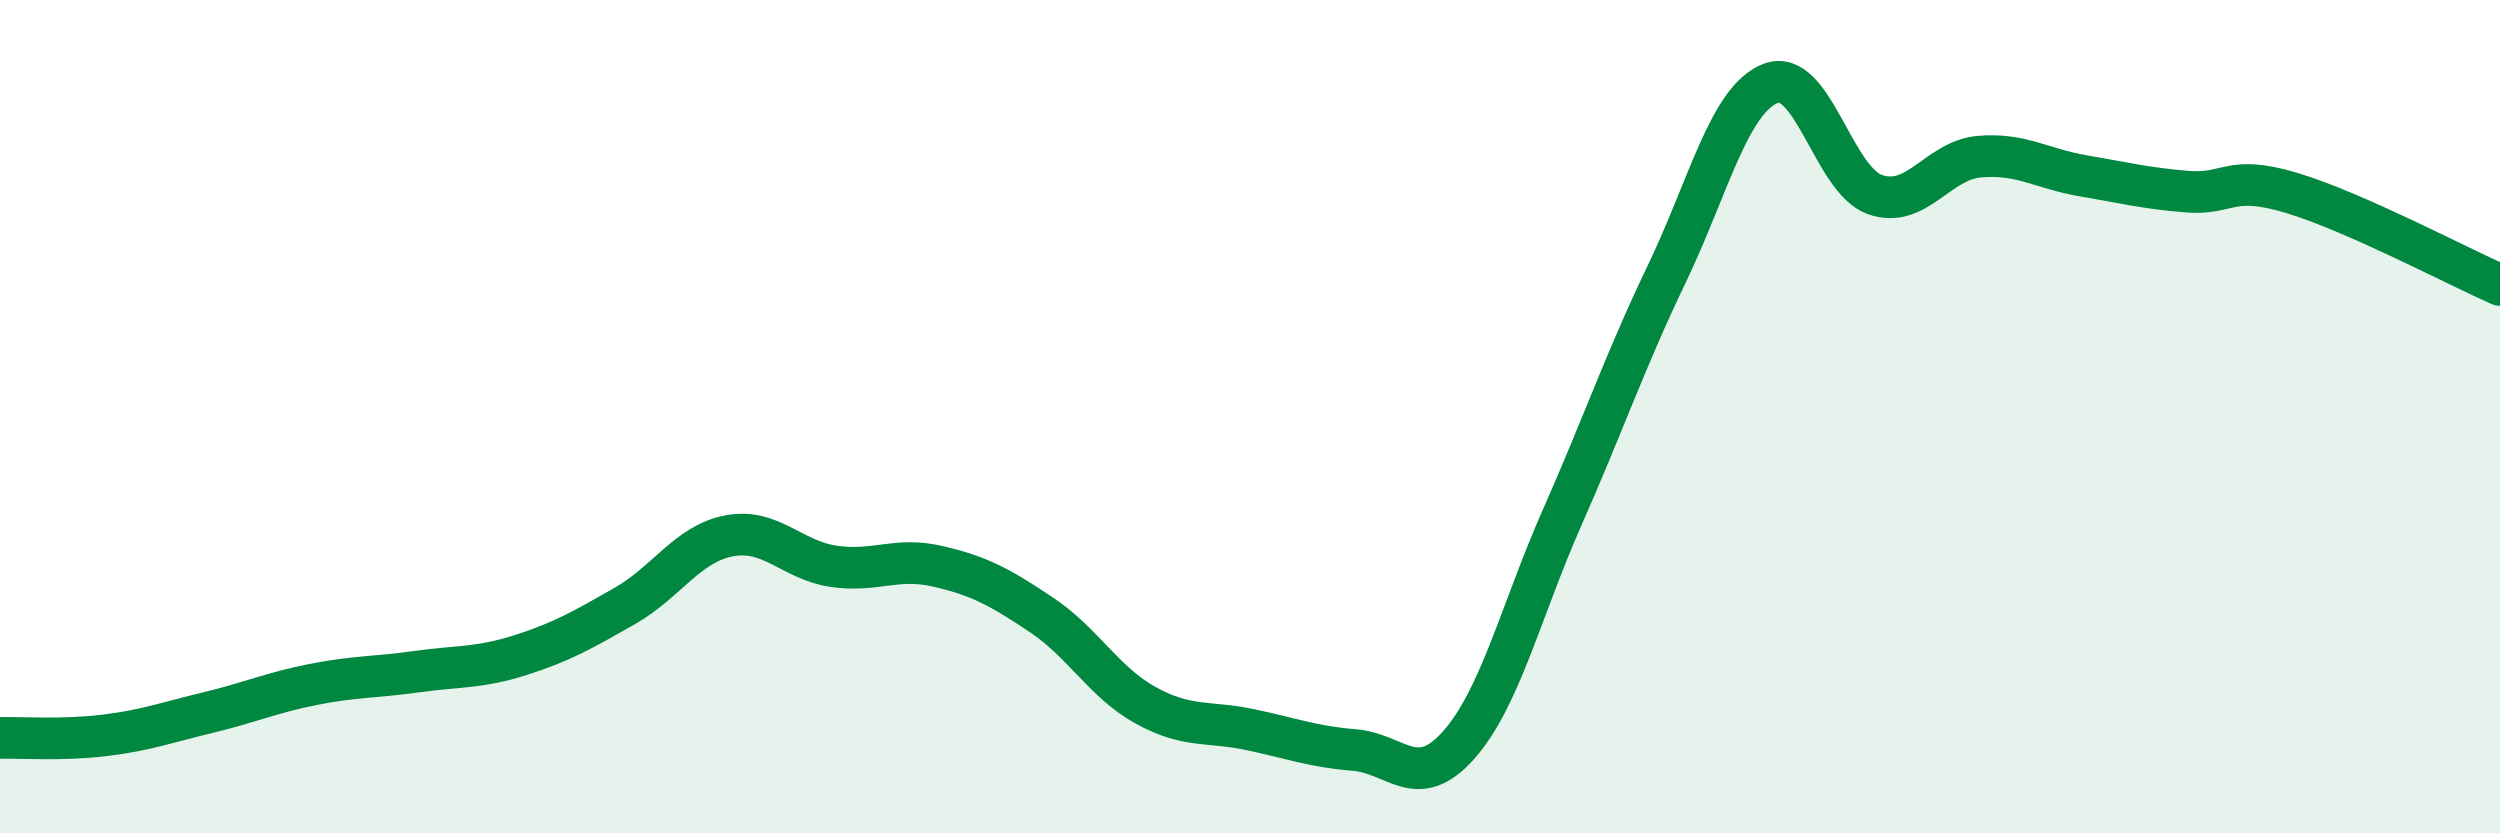 
    <svg width="60" height="20" viewBox="0 0 60 20" xmlns="http://www.w3.org/2000/svg">
      <path
        d="M 0,17.71 C 0.5,17.7 1.5,17.77 2.5,17.65 C 3.5,17.53 4,17.34 5,17.1 C 6,16.86 6.5,16.63 7.5,16.43 C 8.5,16.23 9,16.26 10,16.12 C 11,15.98 11.5,16.04 12.5,15.72 C 13.5,15.4 14,15.11 15,14.54 C 16,13.97 16.5,13.05 17.5,12.86 C 18.5,12.67 19,13.44 20,13.59 C 21,13.74 21.5,13.36 22.5,13.59 C 23.5,13.82 24,14.09 25,14.76 C 26,15.43 26.5,16.38 27.5,16.93 C 28.5,17.48 29,17.3 30,17.51 C 31,17.72 31.5,17.92 32.5,18 C 33.5,18.08 34,19.01 35,17.89 C 36,16.77 36.5,14.66 37.5,12.4 C 38.5,10.14 39,8.66 40,6.58 C 41,4.5 41.5,2.38 42.5,2 C 43.5,1.62 44,4.32 45,4.67 C 46,5.02 46.5,3.85 47.5,3.76 C 48.5,3.67 49,4.05 50,4.22 C 51,4.39 51.5,4.52 52.5,4.6 C 53.5,4.68 53.5,4.18 55,4.63 C 56.5,5.08 59,6.4 60,6.84L60 20L0 20Z"
        fill="#008740"
        opacity="0.1"
        stroke-linecap="round"
        stroke-linejoin="round"
      />
      <path
        d="M 0,17.71 C 0.5,17.7 1.5,17.77 2.5,17.65 C 3.5,17.53 4,17.34 5,17.1 C 6,16.86 6.5,16.63 7.5,16.43 C 8.5,16.23 9,16.26 10,16.12 C 11,15.98 11.5,16.04 12.5,15.72 C 13.5,15.4 14,15.11 15,14.54 C 16,13.97 16.5,13.05 17.5,12.86 C 18.5,12.67 19,13.44 20,13.59 C 21,13.74 21.5,13.36 22.5,13.59 C 23.5,13.82 24,14.09 25,14.76 C 26,15.43 26.5,16.38 27.5,16.93 C 28.5,17.48 29,17.3 30,17.51 C 31,17.72 31.5,17.92 32.5,18 C 33.5,18.08 34,19.01 35,17.89 C 36,16.77 36.5,14.66 37.5,12.4 C 38.5,10.14 39,8.66 40,6.58 C 41,4.5 41.5,2.38 42.5,2 C 43.5,1.62 44,4.32 45,4.67 C 46,5.02 46.5,3.85 47.5,3.76 C 48.5,3.67 49,4.05 50,4.22 C 51,4.39 51.5,4.52 52.5,4.6 C 53.5,4.68 53.5,4.18 55,4.63 C 56.5,5.08 59,6.4 60,6.84"
        stroke="#008740"
        stroke-width="1"
        fill="none"
        stroke-linecap="round"
        stroke-linejoin="round"
      />
    </svg>
  